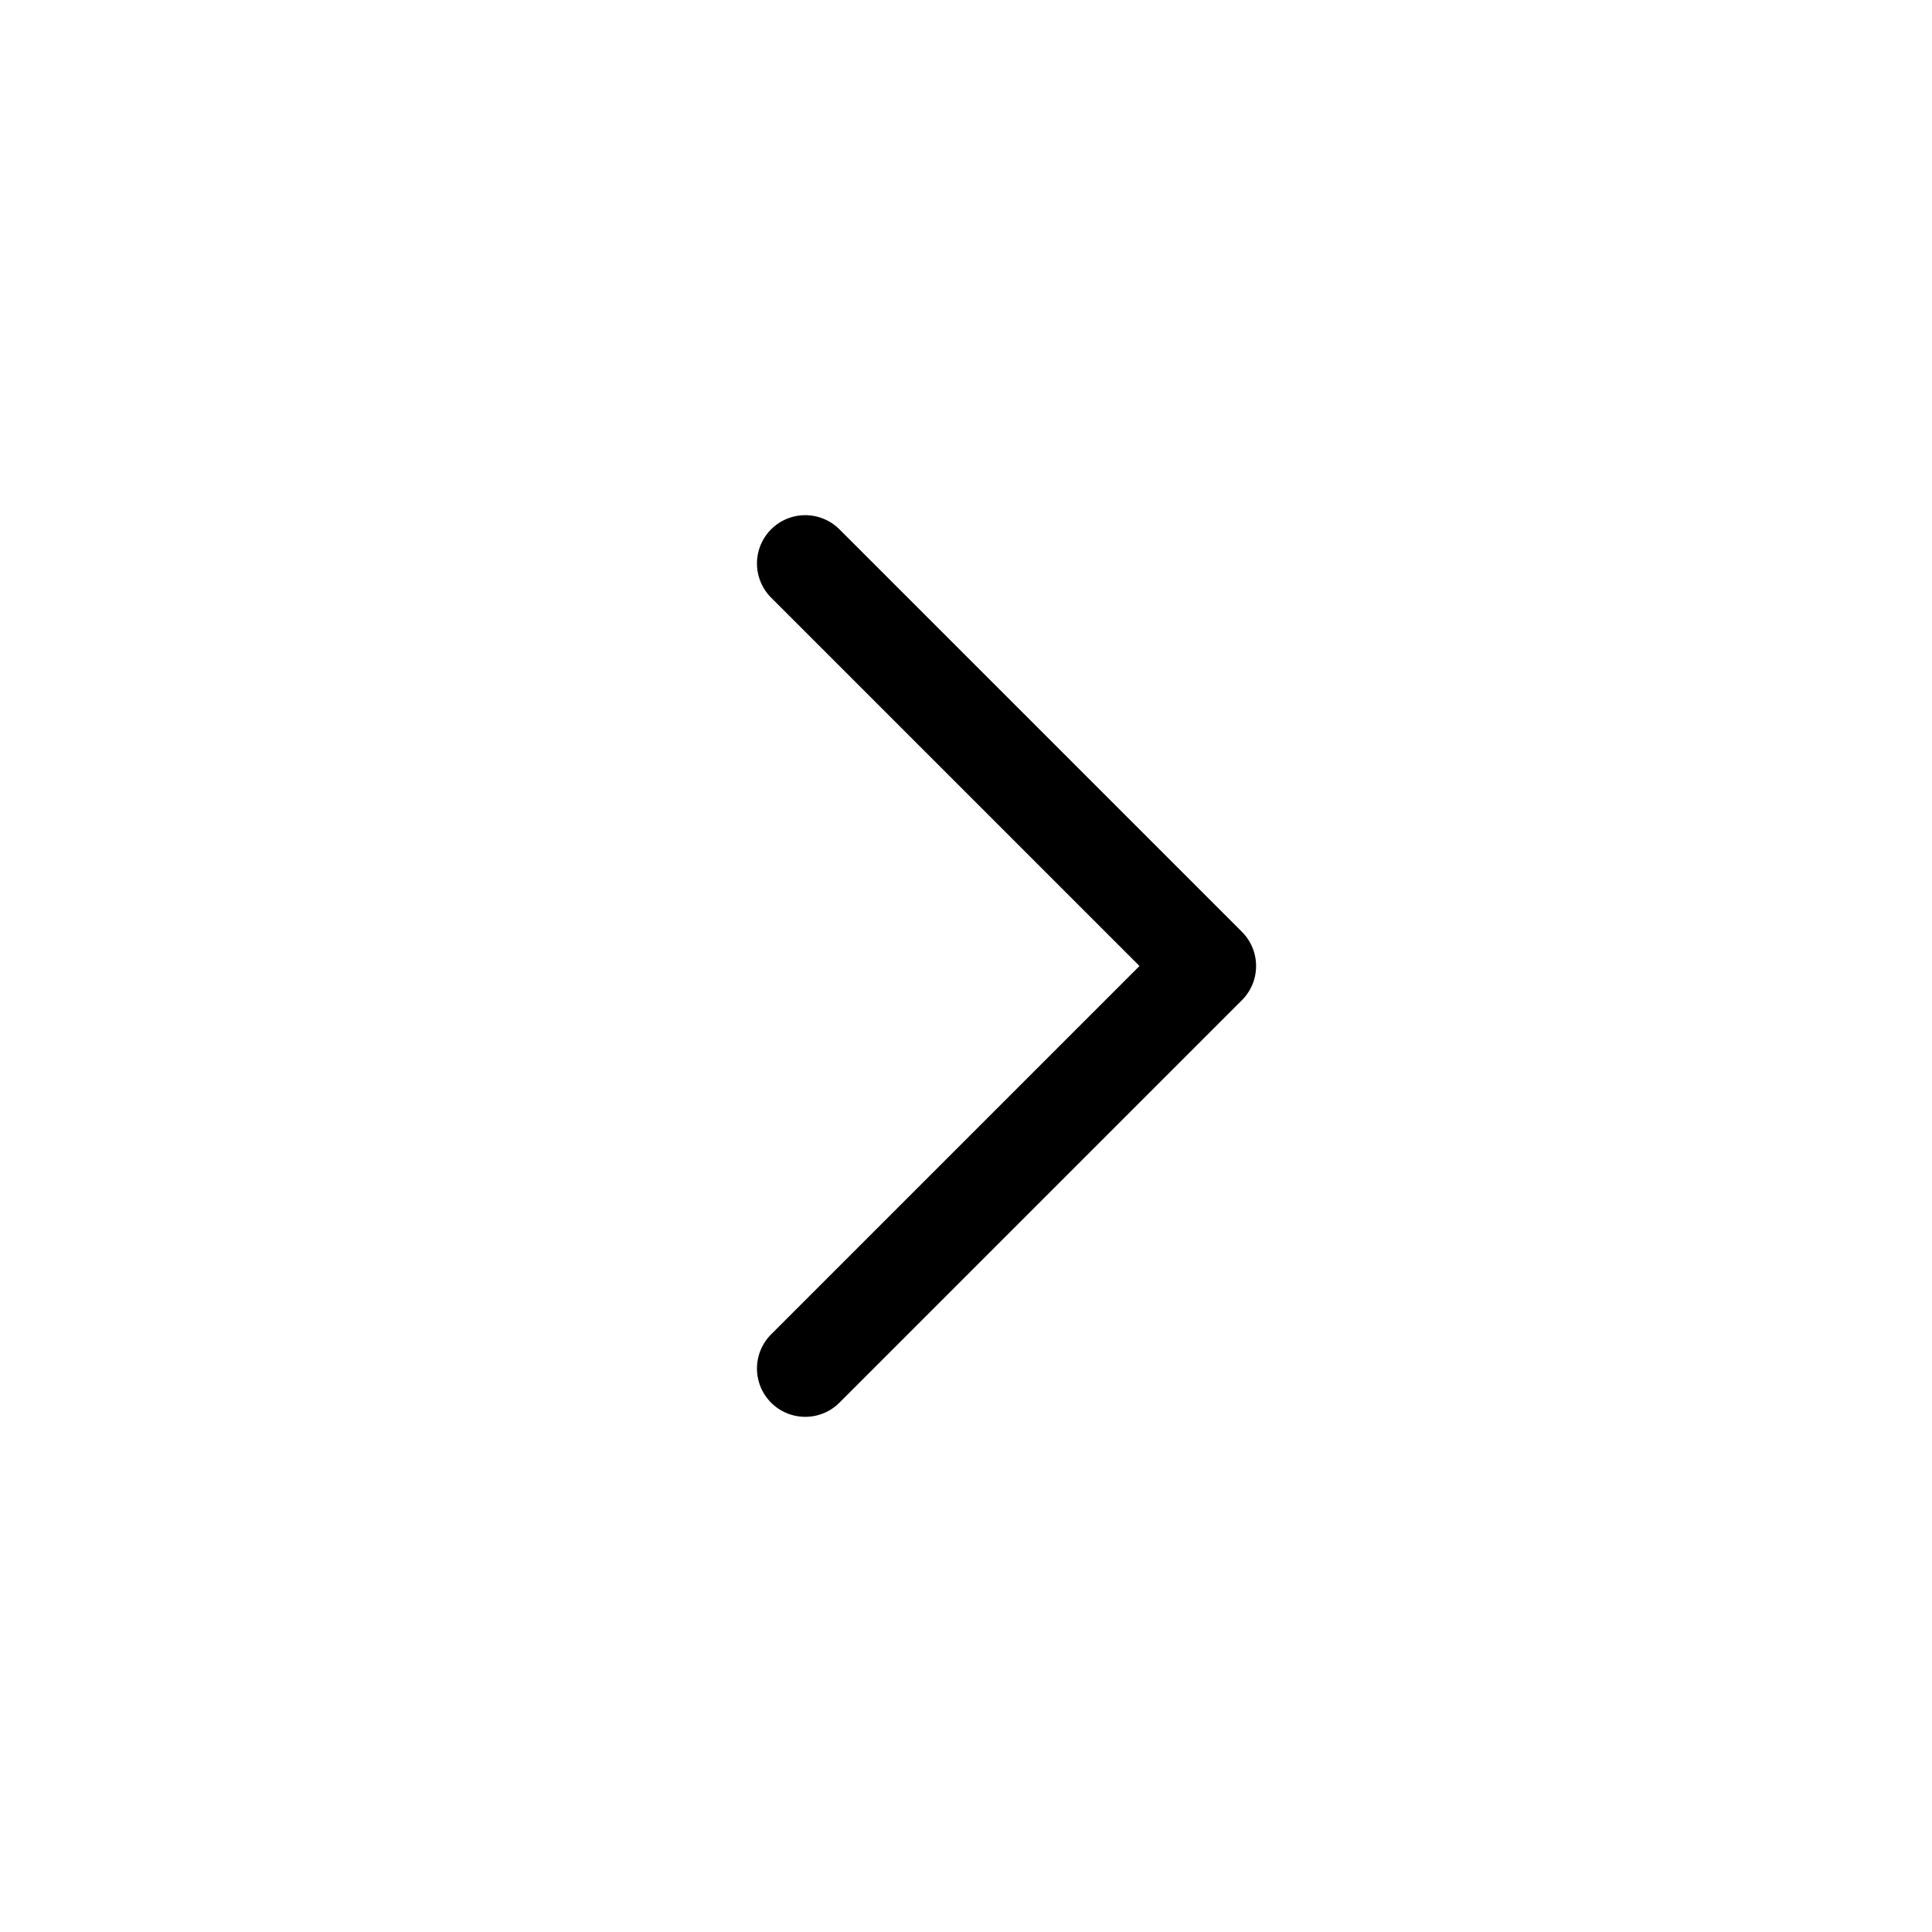 <svg width="20" height="20" viewBox="0 0 20 20" fill="none" xmlns="http://www.w3.org/2000/svg">
<path d="M8.336 5.833L12.503 10L8.336 14.167" stroke="black" stroke-linecap="round" stroke-linejoin="round"/>
</svg>
